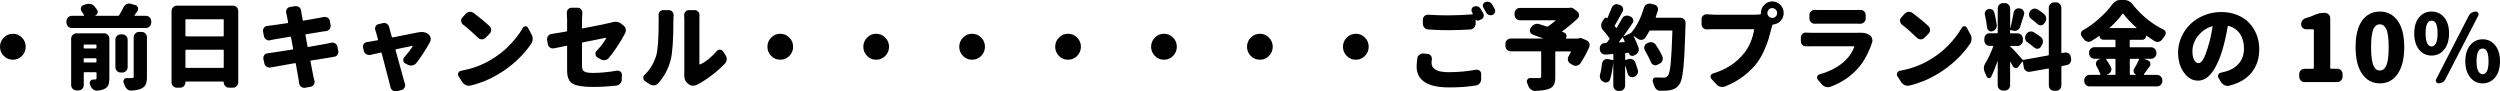 <?xml version="1.0" encoding="UTF-8"?>
<svg id="b" data-name="レイヤー 2" xmlns="http://www.w3.org/2000/svg" viewBox="0 0 630 23">
  <g id="c" data-name="レイヤー 1">
    <g>
      <path d="m.95,14.09c-.64-.64-.95-1.41-.95-2.31s.32-1.67.95-2.31,1.4-.96,2.29-.96,1.66.32,2.29.96.95,1.41.95,2.31-.32,1.67-.95,2.31-1.4.96-2.29.96-1.66-.32-2.29-.96Z"/>
      <path d="m33.89,3.85s-.01.06,0,.09.04.05.07.05h2.81c.36,0,.68.13.94.39s.4.58.4.96v.37c0,.37-.13.68-.4.95s-.58.4-.94.4h-18.68c-.36,0-.68-.13-.94-.4s-.4-.58-.4-.95v-.37c0-.38.13-.7.4-.96s.58-.39.94-.39h3s.08-.01.09-.05.01-.07,0-.11c-.17-.32-.38-.66-.64-1.03-.12-.18-.18-.37-.18-.57,0-.09.01-.19.05-.3.09-.32.29-.53.59-.64l.7-.23c.21-.08.43-.11.66-.11.17,0,.33.01.5.05.41.11.73.32.98.64.24.29.45.57.64.85.11.17.16.34.16.5,0,.12-.03.24-.09.34-.11.31-.31.51-.61.62-.01,0-.02,0-.02.02s0,.02.02.02h5.81c.12,0,.21-.05.27-.14.41-.66.78-1.33,1.11-2.02.17-.35.42-.61.77-.78.2-.11.41-.16.64-.16.14,0,.27.02.41.07l1.13.32c.32.09.54.3.66.62.05.12.07.24.07.37,0,.18-.06.36-.18.53-.24.37-.48.72-.73,1.05Zm-7.67,4.54c.38,0,.7.13.95.4s.39.58.39.95v9.99c0,.7-.08,1.26-.24,1.66s-.45.72-.87.95c-.48.27-1.13.44-1.95.5h-.11c-.35,0-.66-.11-.93-.32-.32-.24-.54-.56-.68-.94-.03-.12-.07-.24-.11-.34s-.07-.21-.07-.32c0-.17.05-.33.16-.48.17-.26.4-.39.7-.39.23,0,.39,0,.48-.02.15,0,.25-.03.31-.08s.08-.14.08-.26v-1.31c0-.12-.06-.18-.18-.18h-2.86c-.12,0-.18.06-.18.18v3.05c0,.38-.13.7-.39.96s-.58.39-.95.39h-.5c-.36,0-.68-.13-.94-.39s-.4-.58-.4-.96v-11.68c0-.37.13-.68.4-.95s.58-.4.94-.4h6.97Zm-1.91,3.02c0-.12-.06-.18-.18-.18h-2.86c-.12,0-.18.06-.18.18v.64c0,.11.06.16.18.16h2.86c.12,0,.18-.05.18-.16v-.64Zm-3.22,4.15c0,.12.06.18.18.18h2.86c.12,0,.18-.06.18-.18v-.71c0-.11-.06-.16-.18-.16h-2.86c-.12,0-.18.05-.18.16v.71Zm9.74-6.9c.36,0,.68.13.94.39s.4.58.4.96v6.92c0,.37-.13.68-.4.95s-.58.4-.94.4h-.41c-.38,0-.7-.13-.95-.4s-.39-.58-.39-.95v-6.92c0-.38.13-.7.39-.96s.58-.39.95-.39h.41Zm2.86,10.63v-9.9c0-.37.13-.68.4-.95s.58-.4.94-.4h.66c.36,0,.68.13.94.4s.4.58.4.95v9.94c0,.81-.09,1.44-.28,1.88s-.53.79-1.01,1.05c-.64.32-1.51.51-2.61.57h-.09c-.35,0-.67-.11-.95-.34-.3-.24-.52-.56-.66-.96-.08-.23-.17-.46-.27-.69-.05-.11-.07-.21-.07-.32,0-.17.05-.33.16-.48.15-.24.37-.37.66-.37h.02c.24.01.45.02.64.02.27,0,.49,0,.66-.02.18,0,.31-.03.37-.08s.1-.16.1-.31Z"/>
      <path d="m43.24,2.77c0-.37.13-.68.4-.95s.58-.4.94-.4h14.12c.36,0,.68.13.94.4s.4.58.4.95v17.98c0,.37-.13.68-.4.95s-.58.4-.94.4h-.98c-.36,0-.68-.13-.94-.4s-.4-.58-.4-.95v-.02c0-.12-.05-.18-.16-.18h-9.31c-.12,0-.18.06-.18.18v.02c0,.37-.13.68-.4.95s-.58.4-.94.4h-.82c-.36,0-.68-.13-.94-.4s-.4-.58-.4-.95V2.77Zm13.14,2.25c0-.11-.05-.16-.16-.16h-9.31c-.12,0-.18.05-.18.16v3.99c0,.11.06.16.18.16h9.31c.11,0,.16-.05.16-.16v-3.99Zm-9.65,11.91c0,.12.06.18.18.18h9.31c.11,0,.16-.06.16-.18v-4.22c0-.12-.05-.18-.16-.18h-9.31c-.12,0-.18.06-.18.18v4.22Z"/>
      <path d="m83.46,10.77c.11-.03.21-.05.32-.05.24,0,.47.07.68.21.3.2.49.47.57.82l.2,1.08c.03.09.05.18.05.27,0,.24-.08.48-.25.71-.21.29-.49.46-.84.5-.18.03-.43.07-.76.13s-.52.09-.58.1c-.23.03-.85.13-1.88.3s-1.89.31-2.59.41c-.11.01-.15.08-.14.21.36,1.89.6,3.16.73,3.8.08.27.17.63.27,1.08.03.11.05.21.05.32,0,.23-.07.45-.2.66-.2.31-.47.49-.82.55l-1.41.25c-.08.01-.15.02-.23.02-.27,0-.52-.09-.75-.27-.29-.21-.45-.5-.5-.87-.05-.47-.1-.85-.16-1.12-.03-.24-.26-1.52-.68-3.83-.01-.11-.08-.15-.2-.14-2.42.41-4.09.71-4.99.89-.47.09-.85.16-1.16.21-.09.01-.18.02-.27.02-.26,0-.5-.07-.73-.21-.3-.21-.49-.5-.57-.85l-.25-1.12c-.01-.08-.02-.16-.02-.25,0-.24.08-.47.23-.69.21-.29.5-.45.86-.48.42-.06.85-.12,1.27-.18.23-.03.92-.14,2.08-.32s2.14-.34,2.94-.46c.11-.01.15-.08.14-.21l-.54-2.86c-.03-.12-.1-.18-.2-.16-1.94.32-3.29.55-4.06.69-.33.06-.66.13-.98.21-.11.03-.21.05-.32.05-.24,0-.47-.07-.68-.21-.3-.2-.49-.47-.57-.82l-.23-1.21c-.01-.09-.02-.18-.02-.25,0-.26.08-.5.25-.71.21-.27.5-.43.86-.46.35-.03.66-.07.93-.11,1.1-.14,2.49-.34,4.15-.6.12-.01.17-.08.14-.21l-.34-1.76c-.05-.2-.09-.39-.14-.57-.03-.12-.05-.24-.05-.34,0-.23.07-.44.2-.64.18-.31.45-.48.79-.53l1.34-.23h.2c.27,0,.53.08.77.25.29.23.45.53.5.89.03.23.06.42.09.57.01.08.12.68.32,1.81.03.11.1.15.2.14,1.5-.24,2.81-.47,3.95-.69.36-.06.75-.14,1.16-.23.11-.01.2-.02.3-.02.24,0,.48.07.7.21.3.2.48.47.54.82l.18,1.05c.01.08.02.15.02.23,0,.27-.08.52-.25.73-.21.29-.5.47-.86.53-.6.08-.96.12-1.07.14l-4.04.66c-.12.01-.17.08-.14.18l.52,2.89c.03.11.1.15.2.14,2.12-.37,3.62-.63,4.49-.8.41-.08.83-.17,1.25-.27Z"/>
      <path d="m104.89,15.9c-.24.31-.56.5-.95.57-.12.03-.23.05-.34.05-.27,0-.53-.06-.77-.18l-.68-.34c-.29-.15-.46-.39-.52-.71-.01-.06-.02-.12-.02-.18,0-.26.09-.49.27-.69.95-1.07,1.66-1.99,2.11-2.75.01-.03.01-.06-.01-.08s-.05-.03-.08-.03c-.68.12-2.05.4-4.11.85-.11.03-.14.1-.11.21,1.23,4.48,1.93,7.02,2.11,7.65.06.21.14.49.25.82.05.12.07.25.07.39,0,.2-.05.4-.16.6-.18.32-.45.53-.79.62l-1.2.3c-.11.01-.2.02-.3.02-.24,0-.47-.07-.68-.21-.3-.2-.49-.47-.57-.82-.06-.35-.14-.66-.23-.94-.14-.47-.45-1.65-.93-3.54s-.84-3.26-1.07-4.13c-.03-.12-.1-.17-.2-.14-1.12.24-2.01.44-2.66.6-.11.01-.2.02-.3.02-.26,0-.5-.07-.73-.21-.32-.2-.52-.48-.61-.85l-.18-.76c-.03-.11-.05-.21-.05-.3,0-.23.07-.44.2-.64.21-.29.49-.46.84-.5.3-.05.6-.09.91-.14.39-.06.98-.17,1.75-.32.11-.01.14-.08.11-.18-.18-.73-.34-1.32-.48-1.76-.05-.18-.11-.37-.18-.57-.06-.14-.09-.28-.09-.44,0-.17.05-.34.14-.53.15-.31.39-.5.7-.57l1.16-.27c.11-.03.21-.05.32-.05.24,0,.47.08.68.23.3.2.49.47.57.82.01.06.03.13.05.19s.03.15.06.23.03.14.03.17l.52,1.88c.03.12.1.17.2.14,3.77-.73,5.92-1.16,6.45-1.28h.05c.29-.06.57-.09.84-.09.59,0,1.1.15,1.52.46l.09.05c.32.23.52.53.61.92.03.12.05.24.05.37,0,.24-.06.48-.18.71-1.07,1.96-2.23,3.74-3.47,5.36Z"/>
      <path d="m118.55,21.56c-.14.03-.27.05-.41.05-.26,0-.51-.05-.75-.16-.36-.17-.66-.42-.89-.76l-.95-1.49c-.09-.15-.14-.31-.14-.46,0-.12.03-.24.09-.37.12-.29.34-.47.66-.53,2.8-.52,5.25-1.41,7.35-2.66,1.79-1.02,3.39-2.26,4.81-3.7s2.57-2.94,3.45-4.48c.15-.24.36-.37.64-.39h.02c.27,0,.48.12.61.37l.89,1.65c.2.35.3.73.3,1.15,0,.44-.11.84-.34,1.19-.97,1.47-2.18,2.87-3.62,4.22-1.44,1.34-3.02,2.52-4.73,3.53-2.22,1.33-4.55,2.28-6.99,2.84Zm-1.88-15.37c-.27-.23-.42-.52-.45-.87-.01-.05-.02-.09-.02-.14,0-.31.11-.57.34-.8l.84-.92c.26-.27.58-.44.95-.48h.18c.3,0,.59.1.86.3,1.51,1.13,2.85,2.23,3.99,3.3.27.26.41.58.41.96s-.13.69-.39.96l-1.02,1.03c-.24.26-.54.39-.91.39s-.7-.12-.95-.37c-1.2-1.18-2.47-2.3-3.84-3.37Z"/>
      <path d="m153.41,14.62c-.26.29-.58.47-.98.53-.09.01-.17.02-.25.02-.3,0-.59-.08-.86-.25l-.77-.46c-.29-.17-.45-.42-.48-.76-.01-.05-.02-.09-.02-.14,0-.29.1-.53.3-.73,1-1.07,1.81-2.14,2.43-3.21.01-.03.01-.06,0-.08s-.05-.03-.09-.03c-.27.06-.7.15-1.27.26s-1.32.26-2.22.45-1.69.34-2.36.46c-.12.03-.18.1-.18.21v5.61c0,.5.06.87.18,1.11s.37.42.76.56.98.21,1.78.21c1.8,0,3.83-.19,6.08-.57.06-.01.13-.02.2-.02.26,0,.48.08.68.25.27.23.4.52.39.87l-.05,1.15c0,.38-.13.72-.4,1.01s-.59.46-.96.5c-2.16.23-4.11.34-5.83.34-1.17,0-2.14-.06-2.93-.17-.79-.11-1.42-.27-1.91-.48s-.85-.5-1.11-.89-.43-.8-.51-1.23-.12-.97-.12-1.63v-5.84c0-.11-.05-.15-.16-.14-1.45.31-2.5.53-3.16.66-.09.01-.18.02-.27.02-.26,0-.49-.07-.7-.21-.32-.21-.51-.5-.57-.85l-.18-1.05c-.01-.09-.02-.18-.02-.25,0-.26.08-.5.23-.73.23-.31.51-.49.86-.55,1.04-.15,2.32-.37,3.81-.64.11-.01.16-.08.16-.21v-2.77l-.07-1.76c0-.32.11-.6.32-.85.24-.26.54-.39.89-.39h1.52c.35,0,.64.13.86.39.21.24.32.52.32.82v.11c-.06.66-.09,1.21-.09,1.67v2.08c0,.11.06.15.18.14,3.13-.6,5.38-1.05,6.74-1.37.29-.08.5-.13.64-.16.32-.09.61-.14.89-.14.54,0,1.02.16,1.43.48l.61.48c.29.23.47.53.54.92.01.11.02.21.02.3,0,.27-.08.53-.23.78-.06.11-.11.21-.16.3-.42.82-1.01,1.8-1.75,2.93-.74,1.13-1.46,2.11-2.16,2.93Z"/>
      <path d="m165.81,21.03c-.26.29-.58.45-.98.48h-.18c-.33,0-.64-.09-.91-.27l-1.2-.8c-.29-.2-.43-.47-.43-.82,0-.31.11-.56.34-.78,1.3-1.22,2.26-2.79,2.88-4.7.44-1.33.66-4.38.66-9.16,0-.4,0-.76-.02-1.08-.01-.05-.02-.09-.02-.14,0-.29.1-.56.3-.8.23-.27.51-.41.84-.41h1.45c.36,0,.66.14.89.41.21.24.32.52.32.82l-.05,1.15c0,5.01-.23,8.39-.68,10.15-.59,2.28-1.66,4.26-3.2,5.96Zm9.9.3c-.32.18-.67.27-1.07.27h-.05c-.39,0-.73-.12-1.02-.37l-.3-.23c-.56-.47-.84-1.12-.84-1.95v-.25c.01-.21.02-.42.02-.62V4.74l-.05-.96c0-.31.11-.58.32-.82.23-.27.51-.41.86-.41h1.5c.35,0,.64.14.89.41.2.24.3.53.3.85l-.02.96v11.36s.01.08.05.1.07.03.11.01c1.45-.66,2.85-1.77,4.18-3.34.21-.26.48-.39.79-.39h.02c.33.01.59.15.77.41l.64.94c.21.29.32.63.32,1.01,0,.44-.14.82-.43,1.12-.95,1.02-2.07,2.02-3.35,2.99-1.28.97-2.49,1.75-3.64,2.35Z"/>
      <path d="m194.34,14.09c-.64-.64-.95-1.41-.95-2.31s.32-1.67.95-2.31,1.4-.96,2.29-.96,1.66.32,2.29.96.95,1.41.95,2.31-.32,1.67-.95,2.31-1.4.96-2.29.96-1.66-.32-2.29-.96Z"/>
      <path d="m218.51,14.09c-.64-.64-.95-1.41-.95-2.31s.32-1.67.95-2.31,1.4-.96,2.29-.96,1.66.32,2.29.96.95,1.41.95,2.31-.32,1.67-.95,2.31-1.4.96-2.29.96-1.66-.32-2.29-.96Z"/>
      <path d="m242.68,14.09c-.64-.64-.95-1.41-.95-2.31s.32-1.67.95-2.31,1.4-.96,2.29-.96,1.66.32,2.29.96.95,1.41.95,2.31-.32,1.67-.95,2.31-1.4.96-2.29.96-1.66-.32-2.29-.96Z"/>
      <path d="m266.86,14.09c-.64-.64-.95-1.41-.95-2.31s.32-1.67.95-2.31,1.4-.96,2.29-.96,1.66.32,2.29.96.95,1.41.95,2.31-.32,1.67-.95,2.31-1.4.96-2.29.96-1.66-.32-2.29-.96Z"/>
      <path d="m291.03,14.09c-.64-.64-.95-1.41-.95-2.31s.32-1.67.95-2.31,1.4-.96,2.29-.96,1.66.32,2.29.96.95,1.41.95,2.31-.32,1.67-.95,2.31-1.4.96-2.29.96-1.66-.32-2.29-.96Z"/>
      <path d="m315.2,14.09c-.64-.64-.95-1.41-.95-2.31s.32-1.67.95-2.31,1.4-.96,2.29-.96,1.66.32,2.29.96.95,1.41.95,2.31-.32,1.67-.95,2.31-1.4.96-2.29.96-1.66-.32-2.29-.96Z"/>
      <path d="m339.38,14.09c-.64-.64-.95-1.41-.95-2.31s.32-1.67.95-2.31,1.4-.96,2.29-.96,1.66.32,2.29.96.95,1.41.95,2.31-.32,1.67-.95,2.31-1.4.96-2.29.96-1.66-.32-2.29-.96Z"/>
      <path d="m357.15,14.68c.06-.37.25-.66.57-.89.26-.21.55-.32.89-.32.05,0,.09,0,.14.02l1,.09c.35.03.63.18.84.46.17.23.25.48.25.76,0,.08,0,.15-.02.23-.05.31-.07.6-.07.87,0,.7.34,1.26,1.03,1.67s1.77.62,3.26.62c2.47,0,4.77-.21,6.9-.62.08-.01.15-.02.23-.02.26,0,.48.08.68.25.27.21.41.5.41.85v1.28c0,.4-.12.75-.36,1.05s-.55.49-.93.55c-2.01.34-4.28.5-6.79.5-2.75,0-4.81-.45-6.16-1.35-1.35-.9-2.03-2.2-2.03-3.89,0-.66.06-1.36.18-2.11Zm13.8-11.57c-.09-.17-.14-.34-.14-.5,0-.11.01-.22.05-.34.09-.29.28-.49.57-.6.17-.08.34-.11.52-.11.15,0,.3.02.43.07.33.11.58.31.75.6.2.35.41.73.64,1.15.09.17.14.34.14.5,0,.12-.02.25-.07.39-.11.31-.31.52-.61.64l-.64.27c-.14.05-.27.05-.4,0s-.23-.14-.31-.27c-.01,0-.02,0-.02.02v1.03c0,.38-.13.71-.39,1s-.58.44-.95.47c-2,.12-3.85.18-5.56.18-1.62,0-3.31-.06-5.06-.18-.38-.01-.7-.16-.95-.45s-.39-.62-.39-1v-1.03c0-.37.14-.67.41-.92.24-.21.52-.32.84-.32h.09c1.47.11,3.15.16,5.04.16s3.96-.08,6.11-.25c.05,0,.08-.02.09-.06s.01-.07,0-.1c-.06-.12-.12-.24-.18-.34Zm2.88-1.15c-.11-.17-.16-.34-.16-.5,0-.11.01-.21.05-.32.09-.29.28-.5.57-.62.17-.06.34-.09.52-.09.15,0,.3.02.43.07.33.11.59.31.77.6.21.35.42.73.64,1.12.09.17.14.34.14.5,0,.12-.02.24-.07.37-.11.31-.3.53-.59.66-.17.06-.33.09-.5.09-.15,0-.3-.02-.43-.07-.32-.12-.55-.33-.7-.62-.23-.43-.45-.82-.66-1.19Z"/>
      <path d="m397.71,9.69c.17-.08.33-.11.5-.11s.34.04.52.11l1.04.46c.35.14.59.38.73.73.06.17.09.33.09.48,0,.18-.04.37-.11.55-.65,1.44-1.38,2.78-2.2,4.03-.21.32-.51.52-.89.6-.11.03-.21.05-.32.05-.26,0-.5-.07-.73-.21l-.59-.34c-.32-.18-.52-.45-.61-.8-.03-.12-.05-.24-.05-.37,0-.23.06-.45.18-.66.18-.32.38-.69.59-1.1.01-.05.01-.08-.01-.11s-.05-.05-.08-.05h-3.68c-.11,0-.16.06-.16.18v6.25c0,.87-.12,1.53-.35,1.99s-.66.8-1.28,1.03c-.79.29-1.94.46-3.47.5h-.05c-.36,0-.69-.12-.98-.37-.32-.23-.54-.53-.68-.92-.09-.26-.19-.52-.3-.78-.05-.11-.07-.22-.07-.34,0-.15.05-.31.16-.46.15-.24.37-.37.66-.37h.02c.64.01,1.37.02,2.2.02.24-.01.4-.05.48-.1s.11-.16.11-.33v-6.14c0-.12-.05-.18-.16-.18h-7.51c-.36,0-.68-.13-.94-.39s-.4-.58-.4-.96v-.53c0-.38.13-.7.4-.96s.58-.39.94-.39h8.04s.05-.01.05-.03,0-.03-.02-.03c-.85-.32-1.7-.63-2.56-.94-.32-.12-.53-.34-.64-.66-.05-.12-.07-.24-.07-.34,0-.2.06-.39.18-.57l.2-.32c.23-.34.52-.57.89-.71.2-.08.4-.11.61-.11.17,0,.34.03.52.09.54.17,1.17.37,1.86.6.11.05.2.04.3-.02.6-.41,1.24-.89,1.91-1.44.03-.01.04-.04.03-.07s-.03-.05-.06-.05h-8.94c-.36,0-.68-.13-.94-.4s-.4-.58-.4-.95v-.41c0-.38.13-.7.4-.96s.58-.39.94-.39h12.26c.06,0,.11,0,.16-.02.14-.03.26-.05.36-.05.32,0,.6.11.86.32l.84.66c.29.23.43.54.43.94,0,.32-.12.6-.36.82-1.3,1.22-2.6,2.3-3.88,3.23-.03.01-.04.04-.03.08s.03.06.06.06c.14.06.29.12.45.18.27.09.45.28.54.57.05.11.07.21.07.32,0,.17-.05.33-.16.48-.01.03-.01.06,0,.09s.04.05.07.05h2.88s.09,0,.14-.02Z"/>
      <path d="m417.23,4.31s-.01.08.01.11.06.05.1.05h6.11c.38,0,.7.14.95.41.24.24.36.54.36.89v.23c-.11,3.6-.22,6.37-.33,8.28-.11,1.92-.26,3.45-.45,4.59s-.45,1.94-.78,2.38c-.33.47-.68.82-1.06,1.03s-.84.37-1.4.46c-.51.09-1.26.14-2.25.14h-.09c-.36,0-.69-.13-.98-.38s-.48-.58-.59-.97c-.09-.31-.2-.6-.32-.89-.03-.11-.05-.21-.05-.32,0-.15.05-.31.14-.46.14-.23.34-.34.61-.34h.05c.58.03,1.24.05,2,.05.42,0,.76-.15,1-.44.33-.34.58-1.36.75-3.06.17-1.7.31-4.44.43-8.21.01-.11-.04-.16-.16-.16h-5.42c-.11,0-.19.05-.25.14-.32.6-.65,1.15-1,1.67-.21.31-.5.48-.86.53-.06.01-.12.02-.18.02-.3,0-.58-.09-.82-.27-.3-.23-.63-.46-.98-.69-.03-.01-.05-.01-.07,0s-.01.04,0,.07c.5,1.01.9,1.95,1.2,2.82.06.15.09.31.09.46,0,.21-.05.42-.16.62-.17.35-.43.61-.79.78l-.34.16c-.12.06-.24.09-.36.09s-.24-.03-.36-.09c-.26-.12-.42-.32-.48-.6-.03-.09-.09-.13-.18-.11l-.59.05c-.12,0-.18.06-.18.18v1.47s.02.08.06.1.07.03.1.01l.64-.21c.15-.05.3-.07.45-.07.21,0,.42.05.61.14.33.15.57.41.7.78.23.63.43,1.24.61,1.83.05.14.07.27.07.41,0,.23-.05.44-.16.64-.18.35-.45.59-.82.71l-.07.05c-.14.05-.27.07-.41.07-.2,0-.39-.05-.57-.14-.3-.18-.5-.44-.59-.78-.15-.6-.34-1.24-.57-1.92-.01-.01-.03-.02-.05-.02s-.02,0-.02.02v4.95c0,.38-.13.7-.39.96s-.58.39-.95.39h-.3c-.36,0-.68-.13-.94-.39s-.4-.58-.4-.96v-5.75h-.02c-.15,1.54-.42,2.94-.79,4.19-.09.34-.3.56-.64.69-.15.06-.3.09-.43.09-.18,0-.36-.05-.54-.14-.05-.01-.08-.04-.11-.07-.33-.15-.58-.4-.73-.73-.09-.21-.14-.43-.14-.64,0-.14.02-.27.07-.41.21-.79.38-1.73.5-2.79.05-.37.2-.66.48-.89.23-.17.47-.25.73-.25.08,0,.15,0,.23.02l1.25.23c.11.01.16-.03.16-.14v-1.21c0-.11-.05-.16-.16-.16l-1.77.14h-.11c-.33,0-.63-.11-.89-.32-.29-.24-.45-.56-.48-.94l-.02-.23v-.14c0-.32.11-.6.32-.82.23-.27.52-.42.89-.44l.34-.02c.11,0,.2-.05.27-.14.01-.01.22-.29.61-.82.06-.09.06-.18,0-.27-.42-.64-.97-1.32-1.63-2.04-.26-.29-.4-.63-.43-1.03-.01-.05-.02-.1-.02-.16,0-.32.09-.63.27-.92l.52-.78c.08-.12.18-.19.33-.22s.27.02.37.13c.05.03.08.02.09-.02.39-.89.75-1.75,1.07-2.59.12-.35.35-.61.68-.78.18-.11.37-.16.57-.16.14,0,.28.03.43.09l.43.14c.33.12.57.35.7.69.06.14.09.27.09.41,0,.18-.05.37-.16.55-.83,1.57-1.48,2.73-1.93,3.46-.06.11-.05.2.02.27.03.05.08.11.14.18s.11.13.14.16.06.05.1.05.07-.01.1-.05c.47-.81.89-1.57,1.27-2.27.17-.34.42-.57.77-.71.18-.06.36-.09.52-.09.18,0,.36.04.54.11l.34.14c.33.14.54.37.64.71.05.11.07.22.07.34,0,.2-.07.4-.2.6-.83,1.25-1.59,2.34-2.27,3.25-.01.03-.01.05,0,.07s.04.01.07,0l1.61-.73c.11-.05.2-.11.27-.18,1.36-1.56,2.43-3.66,3.2-6.3.12-.35.33-.63.64-.82.23-.14.47-.21.73-.21.09,0,.19,0,.3.02l.89.21c.36.08.64.27.82.57.12.2.18.4.18.62,0,.12-.02.25-.07.39-.15.5-.33,1.05-.54,1.63Zm-9.24,6.25s-.01.06,0,.09.04.04.07.02l1.27-.05s.06-.02.08-.06.03-.07.01-.1c-.15-.38-.3-.7-.43-.96-.01-.03-.04-.05-.08-.06s-.07,0-.1.03c-.36.5-.64.86-.82,1.08Zm10.9,3.62c.09.18.14.37.14.57,0,.17-.03.33-.09.48-.14.37-.38.64-.73.82l-.54.27c-.17.09-.34.14-.52.14-.14,0-.28-.03-.43-.09-.32-.14-.54-.37-.68-.69-.39-.93-.9-1.92-1.52-2.98-.12-.21-.18-.43-.18-.64,0-.12.01-.24.05-.34.09-.35.3-.61.61-.78l.32-.14c.21-.12.44-.18.68-.18.14,0,.26.01.39.05.38.11.67.32.89.64.68,1.02,1.23,1.98,1.63,2.86Z"/>
      <path d="m431.83,3.71h10.26c.51,0,1.01-.03,1.5-.09.11-.01.16-.08.16-.21v-.14c0-.79.28-1.48.84-2.05s1.24-.86,2.03-.86,1.47.29,2.03.86.84,1.26.84,2.05c0,.75-.25,1.4-.76,1.96s-1.13.87-1.87.95c-.12,0-.2.05-.23.16-.08.24-.15.52-.23.82-.26,1.02-.5,1.91-.72,2.66s-.59,1.7-1.1,2.85-1.07,2.15-1.68,2.99c-.95,1.3-2.13,2.47-3.53,3.53-1.4,1.05-2.96,1.92-4.69,2.61-.21.08-.44.11-.68.11-.15,0-.31-.01-.48-.05-.39-.11-.73-.31-1-.62l-1.27-1.4c-.14-.17-.2-.34-.2-.53,0-.08.01-.16.05-.25.09-.29.28-.47.57-.55,3.27-.96,5.88-2.66,7.83-5.09,1.29-1.6,2.13-3.57,2.54-5.89.01-.12-.04-.18-.16-.18h-10.06c-.5,0-1.06.01-1.68.05h-.07c-.33,0-.62-.11-.86-.34-.27-.26-.41-.56-.41-.92v-1.33c0-.35.14-.65.41-.89.23-.21.5-.32.82-.32h.11c.71.06,1.27.09,1.68.09Zm13.91.44c.24.24.53.37.87.37s.63-.12.87-.37.36-.53.36-.87-.12-.63-.36-.87-.53-.37-.87-.37-.63.12-.87.37-.36.53-.36.87.12.63.36.87Z"/>
      <path d="m468.48,8.25h.48c.8,0,1.45.15,1.95.46l.23.14c.32.2.53.49.64.87.05.17.07.33.07.48,0,.21-.04.41-.11.6-.91,2.64-2.05,4.74-3.43,6.3-1.88,2.14-4.22,3.73-7.04,4.76-.21.08-.42.11-.64.11-.17,0-.34-.02-.52-.07-.39-.11-.73-.32-1-.64l-1.02-1.17c-.14-.17-.2-.34-.2-.53,0-.08,0-.16.02-.25.11-.29.3-.48.59-.57,2.8-.78,5.03-2.01,6.7-3.69.92-.93,1.62-2.01,2.09-3.23.01-.05.01-.08-.01-.11s-.06-.05-.1-.05h-10.4c-.5,0-1.04,0-1.61.02h-.07c-.33,0-.63-.11-.89-.34-.26-.24-.39-.55-.39-.92v-.96c0-.37.13-.67.39-.92.24-.23.53-.34.86-.34.03,0,.06,0,.09.02.65.03,1.19.05,1.61.05h11.05c.23,0,.45,0,.66-.02Zm-11.15-2.27h-.05c-.35,0-.64-.12-.89-.37-.27-.24-.41-.55-.41-.92v-.96c0-.35.14-.65.41-.89.24-.23.53-.34.86-.34h.07c.44.01.86.02,1.27.02h8.81c.42,0,.89,0,1.41-.02h.07c.33,0,.62.11.86.34.27.24.41.54.41.89v.96c0,.37-.14.67-.41.92-.24.24-.54.37-.89.37h-.05c-.54-.01-1.03-.02-1.45-.02h-8.76c-.42,0-.85,0-1.27.02Z"/>
      <path d="m481.15,21.56c-.14.03-.27.05-.41.05-.26,0-.51-.05-.75-.16-.36-.17-.66-.42-.89-.76l-.95-1.49c-.09-.15-.14-.31-.14-.46,0-.12.03-.24.09-.37.12-.29.34-.47.66-.53,2.8-.52,5.25-1.41,7.35-2.66,1.79-1.02,3.39-2.26,4.81-3.7,1.42-1.44,2.57-2.94,3.45-4.48.15-.24.36-.37.64-.39h.02c.27,0,.48.12.61.37l.89,1.65c.2.35.3.73.3,1.15,0,.44-.11.84-.34,1.19-.97,1.47-2.18,2.87-3.62,4.22-1.44,1.34-3.02,2.52-4.73,3.53-2.22,1.33-4.55,2.28-6.99,2.84Zm-1.88-15.37c-.27-.23-.42-.52-.45-.87-.01-.05-.02-.09-.02-.14,0-.31.11-.57.34-.8l.84-.92c.26-.27.58-.44.95-.48h.18c.3,0,.59.1.86.3,1.51,1.13,2.85,2.23,3.99,3.3.27.26.41.58.41.96s-.13.69-.39.96l-1.02,1.03c-.24.26-.54.39-.91.39s-.7-.12-.95-.37c-1.2-1.18-2.47-2.3-3.84-3.37Z"/>
      <path d="m521.94,14.82v.23c0,.29-.08.55-.25.78-.21.32-.5.51-.86.57l-1.2.23c-.11.01-.16.08-.16.18v4.72c0,.38-.13.7-.4.96s-.58.39-.94.39h-.48c-.38,0-.7-.13-.95-.39s-.39-.58-.39-.96v-4.12c0-.12-.06-.17-.18-.14l-4.61.82c-.08.01-.16.02-.25.02-.26,0-.5-.08-.73-.25-.3-.21-.48-.5-.54-.87l-.23-1.42s-.01-.05-.05-.06-.06,0-.09.03l-.98,1.26c-.17.23-.38.34-.64.34-.03,0-.07,0-.11-.02-.3-.03-.53-.18-.68-.46-.17-.32-.37-.69-.61-1.1,0-.01-.01-.02-.03-.01s-.03.02-.03.03v5.89c0,.38-.13.7-.4.96s-.58.39-.94.39h-.45c-.36,0-.68-.13-.94-.39s-.4-.58-.4-.96v-6.05s0-.02-.02-.02-.02,0-.02.02c-.53,1.54-1.07,2.86-1.63,3.96-.14.23-.33.33-.59.3s-.43-.17-.52-.41c-.14-.34-.3-.7-.48-1.08-.15-.32-.23-.65-.23-.99,0-.44.14-.89.41-1.33.71-1.16,1.36-2.54,1.95-4.15.01-.05,0-.08-.02-.11s-.06-.05-.09-.05h-.79c-.38,0-.7-.13-.95-.4s-.39-.58-.39-.95v-.48c0-.37.13-.68.39-.95s.58-.4.95-.4h1.88c.11,0,.16-.05.16-.16V2.13c0-.38.13-.7.4-.96s.58-.39.94-.39h.45c.36,0,.68.13.94.39s.4.58.4.96v5.04s0,.02.01.02.01,0,.01-.02c.33-1.22.62-2.55.86-3.99.06-.37.23-.65.52-.85.23-.17.47-.25.73-.25.08,0,.16.01.25.05l.2.02c.35.08.61.27.79.6.12.2.18.4.18.6,0,.12-.02.25-.07.39-.41,1.33-.73,2.35-.98,3.07-.12.35-.36.62-.7.8-.21.12-.43.18-.66.18-.14,0-.26-.02-.39-.07l-.61-.16s-.08.01-.11.03-.05.06-.05.1v.55c0,.11.05.16.16.16h1.73c.36,0,.68.13.94.4s.4.58.4.95v.48c0,.37-.13.68-.4.95s-.58.4-.94.4h-1.84s-.05.01-.05.05,0,.05.02.07c.32.27.81.77,1.48,1.49s1.2,1.32,1.61,1.81c.08.08.17.11.27.09l6.2-1.12c.12-.01.18-.08.18-.18V1.95c0-.37.13-.68.39-.95s.58-.4.95-.4h.48c.36,0,.68.13.94.4s.4.58.4.95v11.27c0,.12.05.17.16.14l.7-.11c.09-.01.17-.02.25-.02.27,0,.52.08.75.23.29.21.46.5.52.87l.09.5Zm-18.77-8.57c.01.08.02.15.02.21,0,.29-.08.56-.25.8-.23.32-.52.53-.89.62-.09.03-.18.05-.27.05-.21,0-.41-.07-.59-.21-.27-.2-.42-.47-.45-.8-.11-1.02-.29-2.07-.54-3.14-.03-.11-.05-.21-.05-.3,0-.23.06-.44.18-.64.17-.27.41-.46.73-.55.11-.03.21-.05.32-.05.21,0,.42.05.61.16.29.17.48.42.57.76.27,1.01.48,2.04.61,3.09Zm7.74,4.4c-.3-.21-.49-.5-.57-.87-.01-.11-.02-.21-.02-.3,0-.26.07-.5.2-.71l.11-.18c.21-.32.5-.53.86-.62.12-.03.23-.05.34-.05.24,0,.48.07.7.21.65.41,1.23.81,1.75,1.19.3.23.48.54.54.94v.23c0,.31-.08.59-.25.85l-.27.44c-.18.29-.44.46-.77.5h-.16c-.27,0-.52-.1-.75-.3-.5-.43-1.07-.87-1.73-1.33Zm4.22-7.06c.3.23.47.54.5.94.01.06.02.12.02.18,0,.32-.1.62-.3.89l-.23.32c-.2.29-.46.44-.79.46h-.09c-.3,0-.57-.11-.79-.32-.45-.41-.98-.85-1.59-1.31-.3-.23-.48-.52-.54-.87-.01-.09-.02-.18-.02-.25,0-.27.08-.53.25-.76l.07-.09c.23-.32.52-.52.89-.6.11-.01.2-.02.3-.02.26,0,.5.08.73.23.62.41,1.16.81,1.61,1.19Z"/>
      <path d="m540.41,14.82s-.05,0-.05.02,0,.02.02.02l.84.32c.32.11.53.32.64.64.03.11.05.21.05.32,0,.2-.06.39-.18.57-.77,1.07-1.26,1.74-1.48,2.02-.01.03-.01.06,0,.09s.04.05.07.05h3.25c.36,0,.68.13.94.4s.4.58.4.95v.21c0,.37-.13.68-.4.95s-.58.4-.94.4h-17c-.36,0-.68-.13-.94-.4s-.4-.58-.4-.95v-.21c0-.37.13-.68.4-.95s.58-.4.94-.4h2.63s.08-.01.1-.05.03-.07.01-.11c-.27-.7-.6-1.38-.98-2.04-.11-.18-.16-.38-.16-.6,0-.12.02-.24.07-.37.11-.34.32-.56.64-.69l.32-.14s.02-.03.02-.05-.01-.02-.05-.02h-1.38c-.36,0-.68-.13-.94-.4s-.4-.58-.4-.95v-.21c0-.37.13-.68.4-.95s.58-.4.94-.4h5.13c.12,0,.18-.05.18-.16v-1.56c0-.11-.06-.16-.18-.16h-2.91c-.26,0-.47-.09-.65-.26s-.26-.39-.26-.65c0-.01-.01-.03-.03-.05s-.04-.01-.06,0c-.58.41-1.25.85-2.02,1.31-.21.12-.42.18-.64.18-.12,0-.24-.02-.36-.07-.35-.09-.64-.29-.86-.6-.15-.21-.32-.43-.5-.64-.17-.2-.25-.42-.25-.66,0-.08,0-.15.02-.21.05-.32.21-.56.5-.73,1.48-.82,2.9-1.86,4.24-3.09,1.29-1.16,2.34-2.31,3.16-3.44.54-.75,1.24-1.12,2.09-1.12h.86c.86,0,1.57.36,2.13,1.08,1.09,1.39,2.32,2.64,3.7,3.76,1.33,1.08,2.71,1.96,4.13,2.63.29.14.47.37.54.69.01.08.02.16.02.25,0,.21-.08.42-.23.62-.21.27-.42.57-.64.89s-.5.53-.86.62c-.12.03-.23.05-.34.05-.24,0-.47-.06-.68-.18-.73-.44-1.43-.91-2.11-1.4-.01-.01-.03-.01-.06,0s-.03.03-.03.05c0,.27-.09.51-.28.7s-.42.29-.69.29h-3c-.11,0-.16.05-.16.16v1.56c0,.11.05.16.16.16h5.22c.36,0,.68.13.94.4s.4.58.4.95v.21c0,.37-.13.68-.4.95s-.58.4-.94.4h-1.68Zm-7.31.18c0-.12-.06-.18-.18-.18h-2.09s-.08.01-.09.05-.01.06,0,.09c.5.72.9,1.36,1.2,1.92.09.18.14.37.14.55,0,.17-.03.33-.09.48-.15.35-.4.6-.75.76l-.3.14s-.02.01-.02.03.01.03.05.03h1.95c.12,0,.18-.05.18-.16v-3.71Zm-1.45-8.04s-.04.04-.02.07.04.05.07.05h6.63s.05-.01.07-.05,0-.05-.02-.07c-1.41-1.25-2.51-2.41-3.31-3.48-.06-.09-.12-.09-.18,0-.86,1.18-1.94,2.34-3.22,3.48Zm7.4,8.02s.01-.08-.01-.11-.05-.05-.08-.05h-2.09c-.11,0-.16.06-.16.18v3.71c0,.11.05.16.16.16h1.38s.03,0,.03-.02,0-.03-.01-.05c-.29-.12-.48-.33-.57-.62-.03-.11-.05-.21-.05-.32,0-.18.05-.36.16-.53.45-.75.86-1.53,1.23-2.36Z"/>
      <path d="m561.77,21.58c-.15.05-.3.07-.43.07-.24,0-.48-.05-.7-.16-.38-.17-.68-.42-.91-.76l-.66-1.08c-.09-.14-.14-.28-.14-.44,0-.12.02-.25.07-.39.14-.27.36-.44.66-.5.27-.06.58-.14.93-.23,1.51-.37,2.7-1.06,3.58-2.07s1.31-2.27,1.31-3.77-.34-2.72-1.01-3.72c-.67-1-1.64-1.67-2.89-2-.12-.03-.19.01-.2.14-.35,2.09-.79,4.05-1.32,5.89-.73,2.43-1.61,4.33-2.64,5.7s-2.21,2.06-3.53,2.06c-1.41,0-2.6-.69-3.56-2.06-.97-1.37-1.45-3.05-1.45-5.04,0-1.36.28-2.66.84-3.91.56-1.25,1.32-2.33,2.28-3.25s2.12-1.66,3.47-2.21,2.79-.82,4.3-.82c1.42,0,2.74.24,3.95.72s2.22,1.14,3.03,1.98,1.44,1.83,1.9,2.97.68,2.37.68,3.7c0,2.31-.63,4.26-1.9,5.85-1.26,1.6-3.14,2.71-5.64,3.33Zm-5.36-9.76c.47-1.44.85-3.13,1.16-5.09.01-.05,0-.08-.02-.1s-.07-.03-.11-.01c-1.04.31-1.96.82-2.74,1.56s-1.34,1.5-1.69,2.31-.52,1.6-.52,2.36c0,.96.14,1.71.43,2.26s.64.81,1.07.81.85-.33,1.23-1c.38-.66.78-1.7,1.2-3.1Z"/>
      <path d="m580.75,20.69c-.38,0-.7-.13-.95-.4s-.39-.58-.39-.95v-.66c0-.38.13-.7.39-.96s.58-.39.95-.39h2.16c.12,0,.18-.06.18-.18V7.56c0-.12-.06-.18-.18-.18h-1.73c-.36,0-.67-.13-.92-.38s-.37-.55-.37-.9.12-.7.35-.99.53-.48.9-.57c.68-.18,1.3-.4,1.86-.66.92-.43,1.76-.64,2.52-.64h.36c.36,0,.68.13.94.4s.4.58.4.95v12.55c0,.12.05.18.16.18h1.61c.38,0,.7.13.95.39s.39.58.39.96v.66c0,.37-.13.68-.39.95s-.58.4-.95.4h-8.24Z"/>
      <path d="m604.2,18.64c-1.11,1.58-2.6,2.37-4.47,2.37s-3.36-.79-4.46-2.37c-1.1-1.58-1.66-3.84-1.66-6.77s.55-5.16,1.65-6.68c1.1-1.52,2.58-2.28,4.46-2.28s3.37.77,4.48,2.3,1.67,3.75,1.67,6.65-.56,5.19-1.67,6.77Zm-5.36-1.12c.25.18.54.26.87.26s.62-.09.87-.26.48-.47.7-.89.39-1.03.5-1.82.17-1.77.17-2.93-.06-2.11-.17-2.9-.28-1.38-.5-1.78-.45-.68-.7-.84-.54-.24-.87-.24-.62.08-.86.24-.47.44-.68.84-.37.99-.49,1.78-.17,1.75-.17,2.9.06,2.14.17,2.93.27,1.4.48,1.82.43.72.68.89Z"/>
      <path d="m615.93,12.5c-.82,1-1.87,1.5-3.17,1.5s-2.35-.5-3.16-1.5-1.21-2.36-1.21-4.09.41-3.05,1.21-4.03,1.86-1.47,3.16-1.47,2.35.49,3.17,1.47,1.23,2.32,1.23,4.03-.41,3.09-1.23,4.09Zm-4.26-1.58c.28.53.64.79,1.09.79s.81-.26,1.09-.79.42-1.36.42-2.51c0-2.14-.5-3.21-1.51-3.21s-1.51,1.07-1.51,3.21c0,1.15.14,1.98.42,2.51Zm2.87,10.09c-.27,0-.48-.11-.61-.34-.08-.12-.11-.24-.11-.37,0-.11.03-.22.09-.34l8.22-15.99c.17-.32.41-.58.73-.77s.66-.29,1.02-.29c.27,0,.48.11.61.34.08.12.11.24.11.37s-.03.24-.09.34l-8.26,15.99c-.17.34-.41.6-.72.78s-.64.27-.99.27Zm14.23-1.5c-.82,1-1.86,1.5-3.14,1.5s-2.33-.5-3.14-1.5-1.23-2.36-1.23-4.07.41-3.06,1.23-4.05c.82-.99,1.86-1.49,3.14-1.49s2.33.5,3.14,1.49,1.23,2.34,1.23,4.05-.41,3.07-1.23,4.07Zm-3.16-.81c1,0,1.5-1.08,1.5-3.25s-.5-3.23-1.5-3.23-1.52,1.08-1.52,3.23c0,1.13.14,1.96.43,2.47s.65.78,1.09.78Z"/>
    </g>
  </g>
</svg>